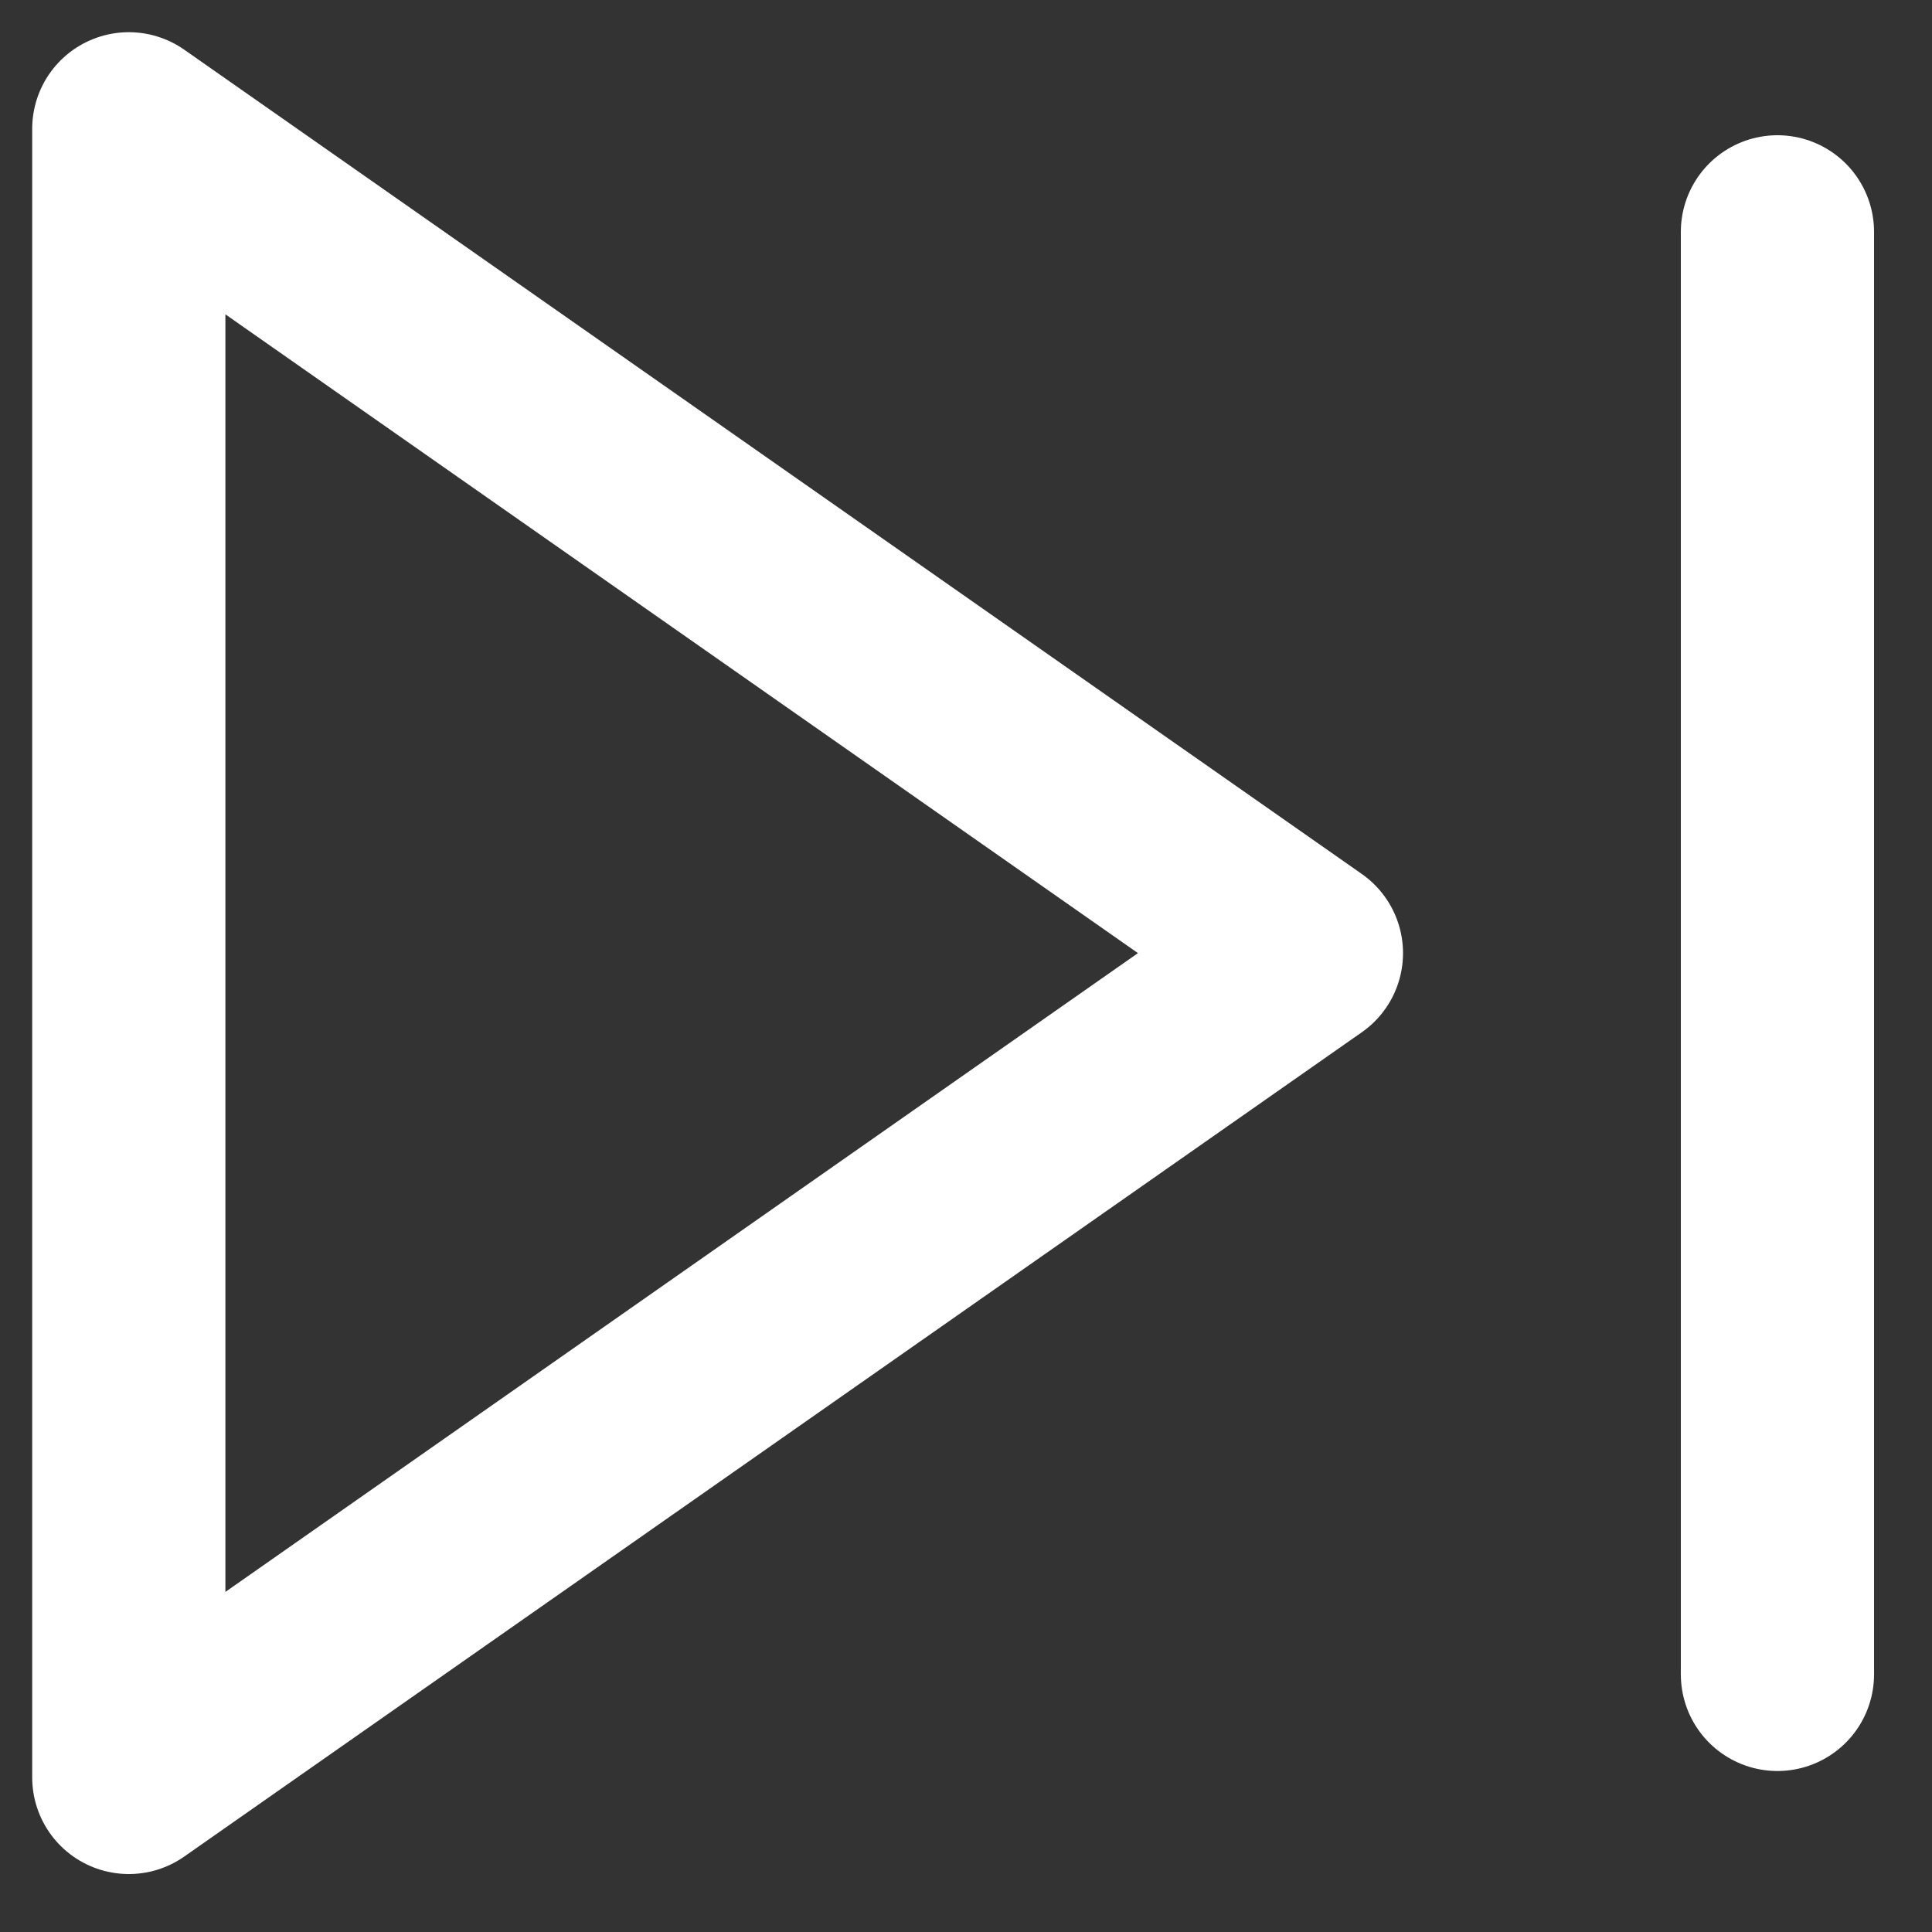 <svg width="15" height="15" viewBox="0 0 15 15" fill="none" xmlns="http://www.w3.org/2000/svg">
<rect x="0" y="0" width="15" height="15" fill="#333333" stroke="none"/>
<path d="M13.8 1.8V13M1 1L10.143 7.4L1 13.8V1Z" stroke="white" stroke-width="1.5" stroke-linecap="round" stroke-linejoin="round"/>
</svg>
